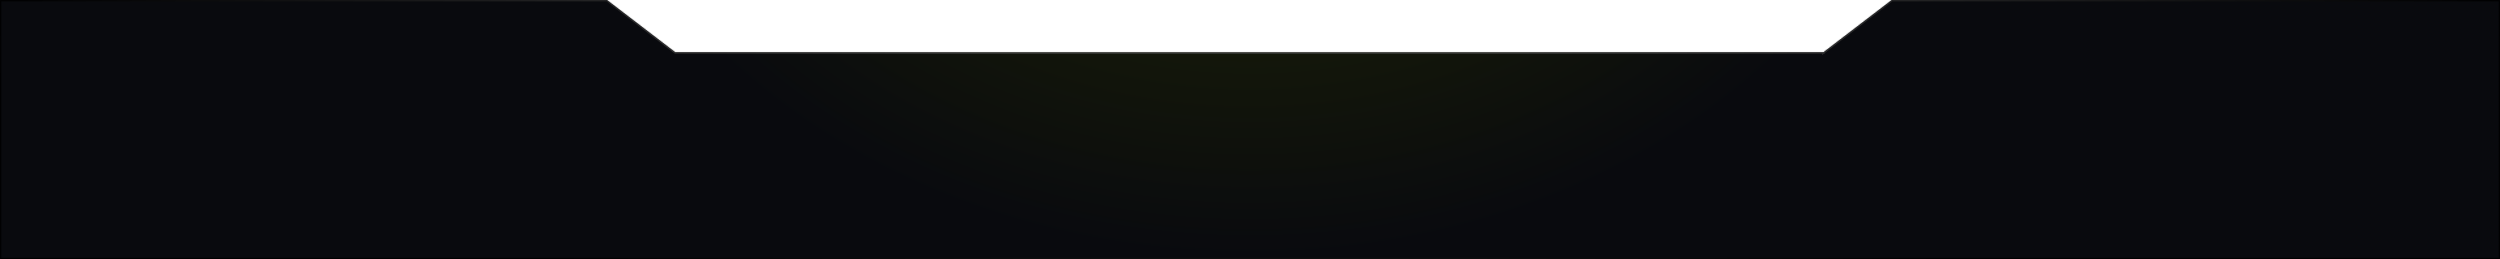 <svg xmlns="http://www.w3.org/2000/svg" width="1920" height="199" viewBox="0 0 1920 199" fill="none"><mask id="path-1-inside-1_55_48" fill="white"><path fill-rule="evenodd" clip-rule="evenodd" d="M466 0H0V199H1920V0H1453L1400.44 40.207V0L1400.44 40.207H518.562L466 0Z"></path></mask><path fill-rule="evenodd" clip-rule="evenodd" d="M466 0H0V199H1920V0H1453L1400.44 40.207V0L1400.44 40.207H518.562L466 0Z" fill="url(#paint0_radial_55_48)"></path><path d="M0 0V-1H-1V0H0ZM466 0L466.607 -0.794L466.339 -1H466V0ZM0 199H-1V200H0V199ZM1920 199V200H1921V199H1920ZM1920 0H1921V-1H1920V0ZM1453 0V-1H1452.66L1452.39 -0.794L1453 0ZM1400.44 40.207H1399.44V42.231L1401.05 41.001L1400.44 40.207ZM1400.44 40.207V41.207H1401.44V40.207L1400.44 40.207ZM518.562 40.207L517.954 41.001L518.223 41.207H518.562V40.207ZM0 1H466V-1H0V1ZM1 199V0H-1V199H1ZM1920 198H0V200H1920V198ZM1919 0V199H1921V0H1919ZM1453 1H1920V-1H1453V1ZM1452.39 -0.794L1399.83 39.413L1401.05 41.001L1453.61 0.794L1452.39 -0.794ZM1401.44 40.207V0H1399.44V40.207H1401.44ZM1399.44 -6.07208e-06L1399.44 40.207L1401.44 40.207L1401.44 6.07208e-06L1399.44 -6.07208e-06ZM1400.44 39.207H518.562V41.207H1400.44V39.207ZM519.17 39.413L466.607 -0.794L465.392 0.794L517.954 41.001L519.17 39.413Z" fill="url(#paint1_radial_55_48)" mask="url(#path-1-inside-1_55_48)"></path><defs><radialGradient id="paint0_radial_55_48" cx="0" cy="0" r="1" gradientUnits="userSpaceOnUse" gradientTransform="translate(959.908 -234) rotate(90) scale(433 537.498)"><stop stop-color="#252D04"></stop><stop offset="1" stop-color="#090A0E"></stop></radialGradient><radialGradient id="paint1_radial_55_48" cx="0" cy="0" r="1" gradientUnits="userSpaceOnUse" gradientTransform="translate(960 42) scale(960 186.774)"><stop offset="0.216" stop-color="#454545"></stop><stop offset="1"></stop></radialGradient></defs></svg>